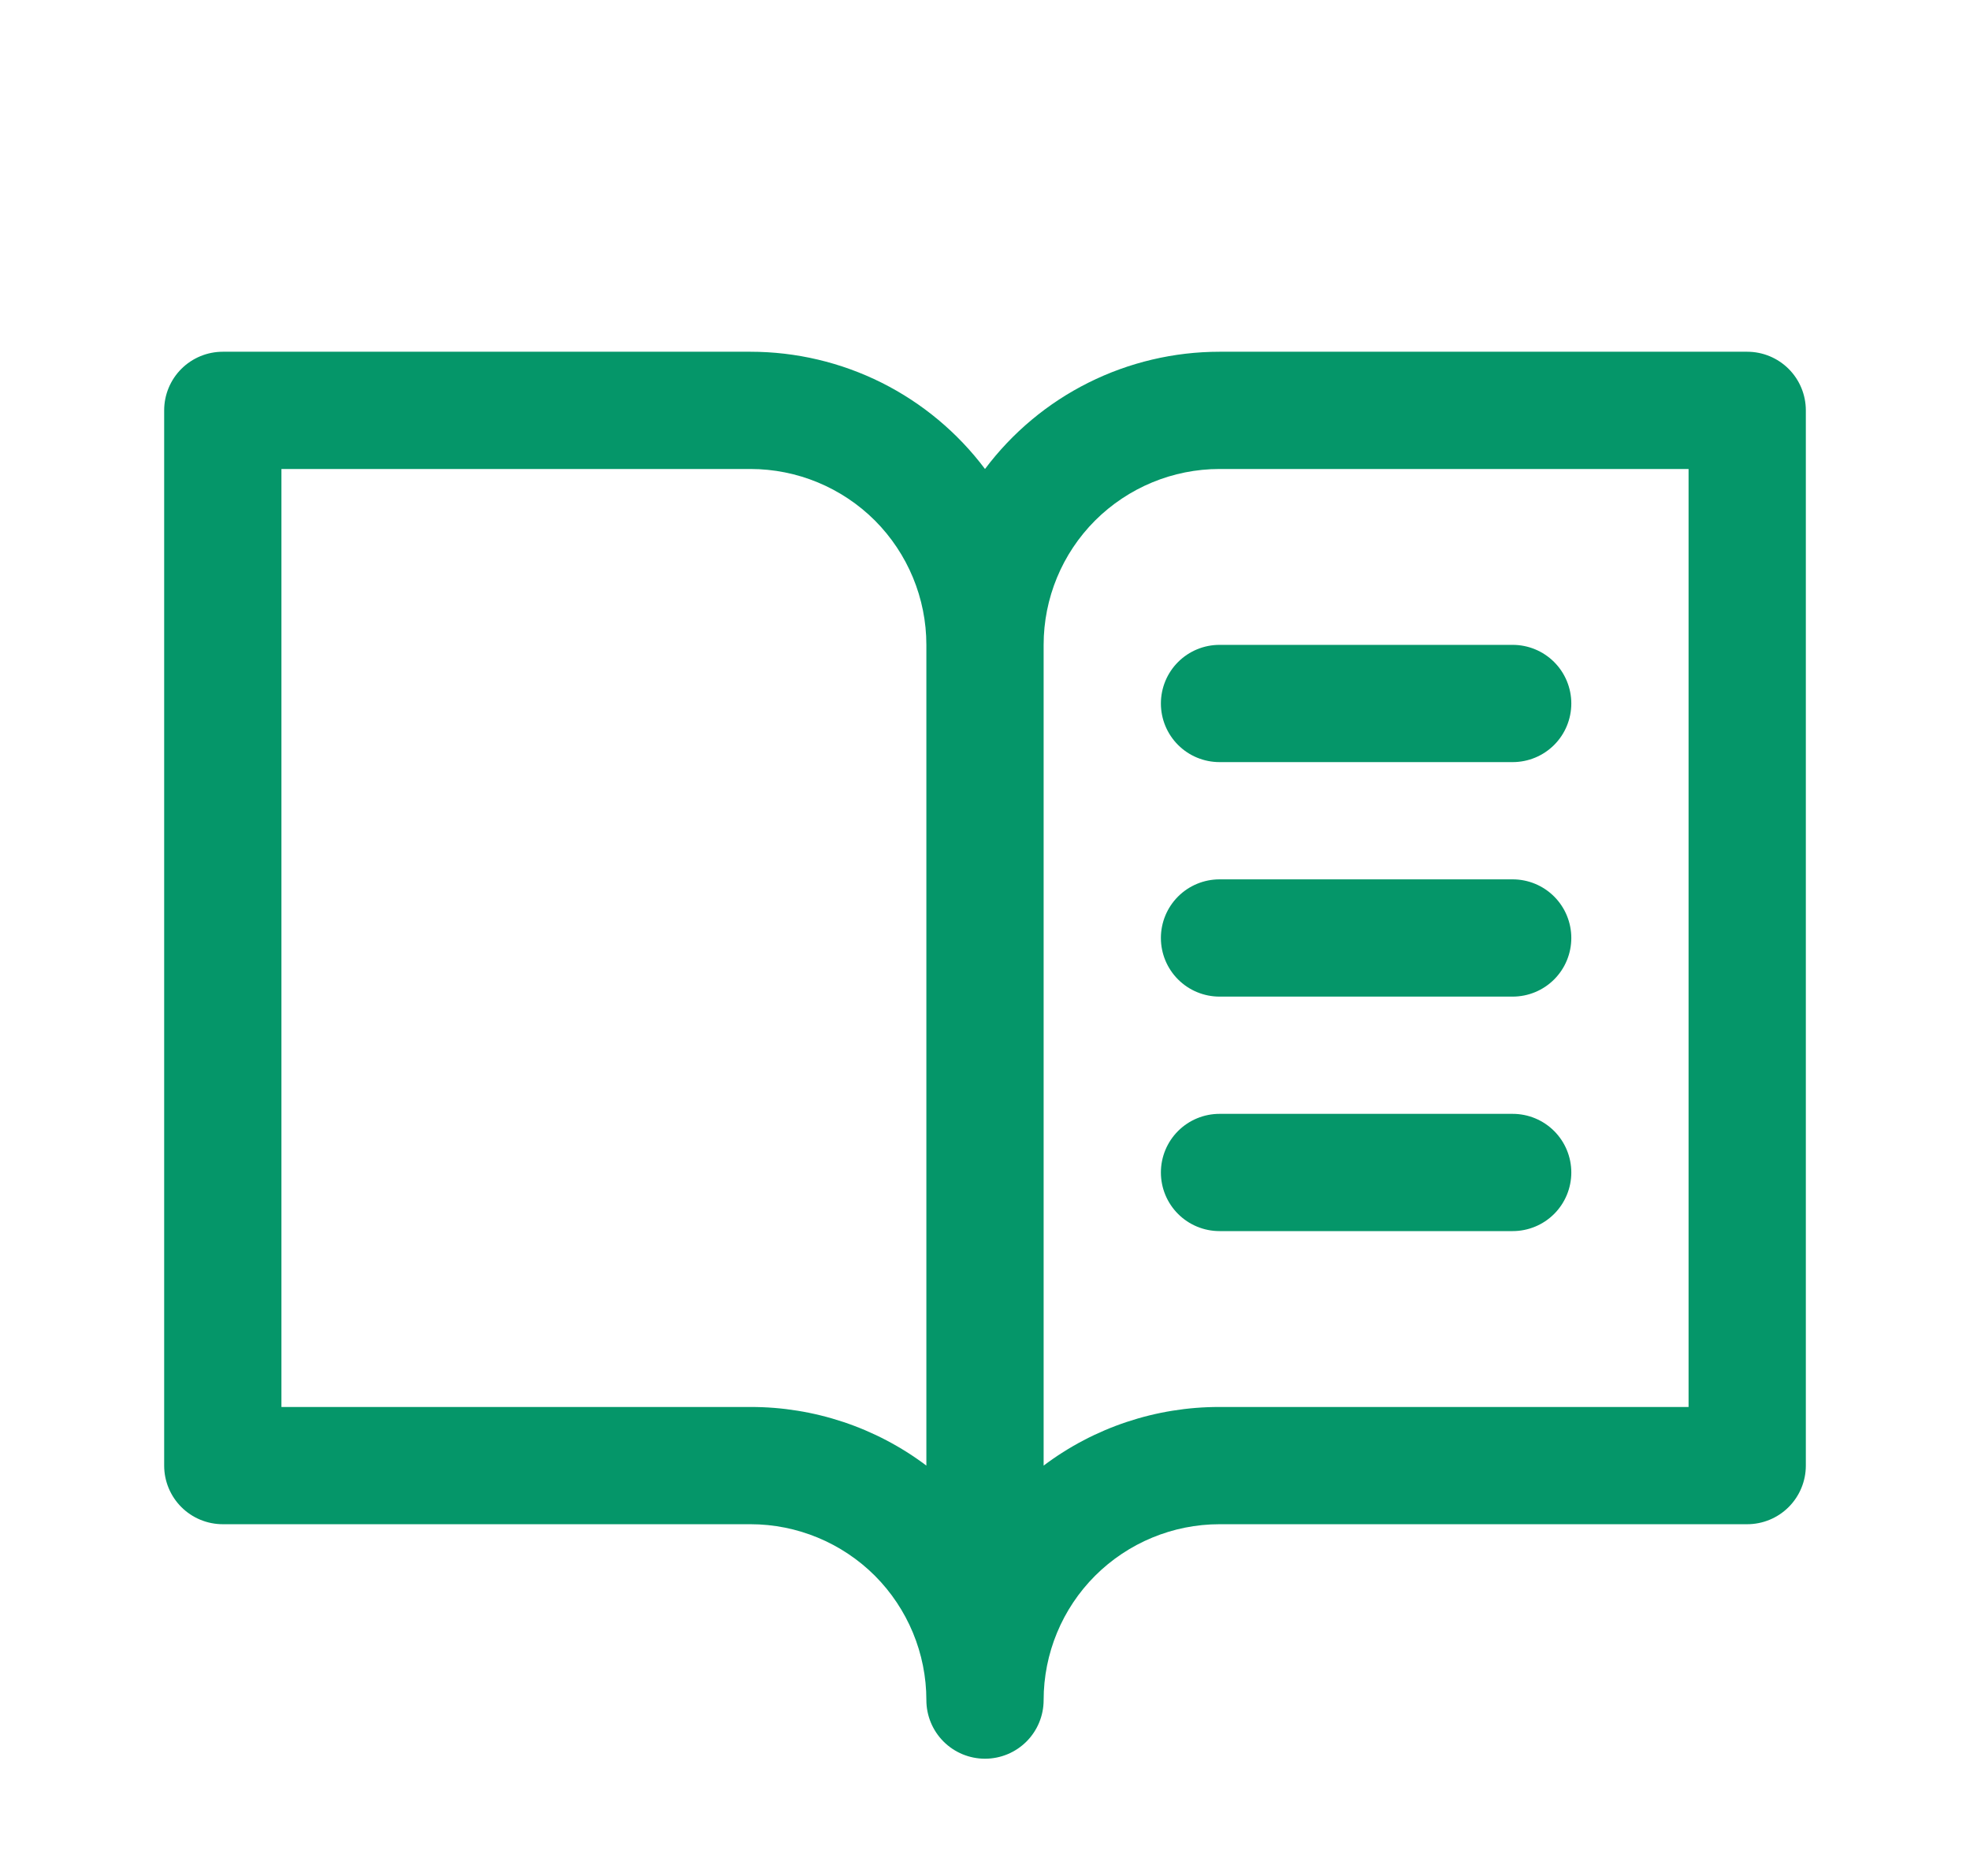 <svg xmlns="http://www.w3.org/2000/svg" width="21" height="20" viewBox="0 0 21 20" fill="none"><path d="M18.625 3.75H13C12.515 3.75 12.036 3.863 11.602 4.08C11.168 4.297 10.791 4.612 10.5 5C10.209 4.612 9.831 4.297 9.398 4.08C8.964 3.863 8.485 3.75 8 3.75H2.375C2.209 3.75 2.05 3.816 1.933 3.933C1.816 4.05 1.75 4.209 1.75 4.375V15.625C1.75 15.791 1.816 15.95 1.933 16.067C2.05 16.184 2.209 16.25 2.375 16.25H8C8.497 16.25 8.974 16.448 9.326 16.799C9.677 17.151 9.875 17.628 9.875 18.125C9.875 18.291 9.941 18.45 10.058 18.567C10.175 18.684 10.334 18.75 10.5 18.75C10.666 18.75 10.825 18.684 10.942 18.567C11.059 18.45 11.125 18.291 11.125 18.125C11.125 17.628 11.322 17.151 11.674 16.799C12.026 16.448 12.503 16.25 13 16.25H18.625C18.791 16.25 18.95 16.184 19.067 16.067C19.184 15.95 19.25 15.791 19.25 15.625V4.375C19.25 4.209 19.184 4.05 19.067 3.933C18.95 3.816 18.791 3.75 18.625 3.75ZM8 15H3V5H8C8.497 5 8.974 5.198 9.326 5.549C9.677 5.901 9.875 6.378 9.875 6.875V15.625C9.335 15.218 8.676 14.999 8 15ZM18 15H13C12.324 14.999 11.665 15.218 11.125 15.625V6.875C11.125 6.378 11.322 5.901 11.674 5.549C12.026 5.198 12.503 5 13 5H18V15ZM13 6.875H16.125C16.291 6.875 16.45 6.941 16.567 7.058C16.684 7.175 16.75 7.334 16.75 7.5C16.75 7.666 16.684 7.825 16.567 7.942C16.45 8.059 16.291 8.125 16.125 8.125H13C12.834 8.125 12.675 8.059 12.558 7.942C12.441 7.825 12.375 7.666 12.375 7.5C12.375 7.334 12.441 7.175 12.558 7.058C12.675 6.941 12.834 6.875 13 6.875ZM16.75 10C16.75 10.166 16.684 10.325 16.567 10.442C16.45 10.559 16.291 10.625 16.125 10.625H13C12.834 10.625 12.675 10.559 12.558 10.442C12.441 10.325 12.375 10.166 12.375 10C12.375 9.834 12.441 9.675 12.558 9.558C12.675 9.441 12.834 9.375 13 9.375H16.125C16.291 9.375 16.45 9.441 16.567 9.558C16.684 9.675 16.75 9.834 16.75 10ZM16.75 12.5C16.75 12.666 16.684 12.825 16.567 12.942C16.45 13.059 16.291 13.125 16.125 13.125H13C12.834 13.125 12.675 13.059 12.558 12.942C12.441 12.825 12.375 12.666 12.375 12.5C12.375 12.334 12.441 12.175 12.558 12.058C12.675 11.941 12.834 11.875 13 11.875H16.125C16.291 11.875 16.45 11.941 16.567 12.058C16.684 12.175 16.75 12.334 16.75 12.5Z" fill="#059669"></path></svg>